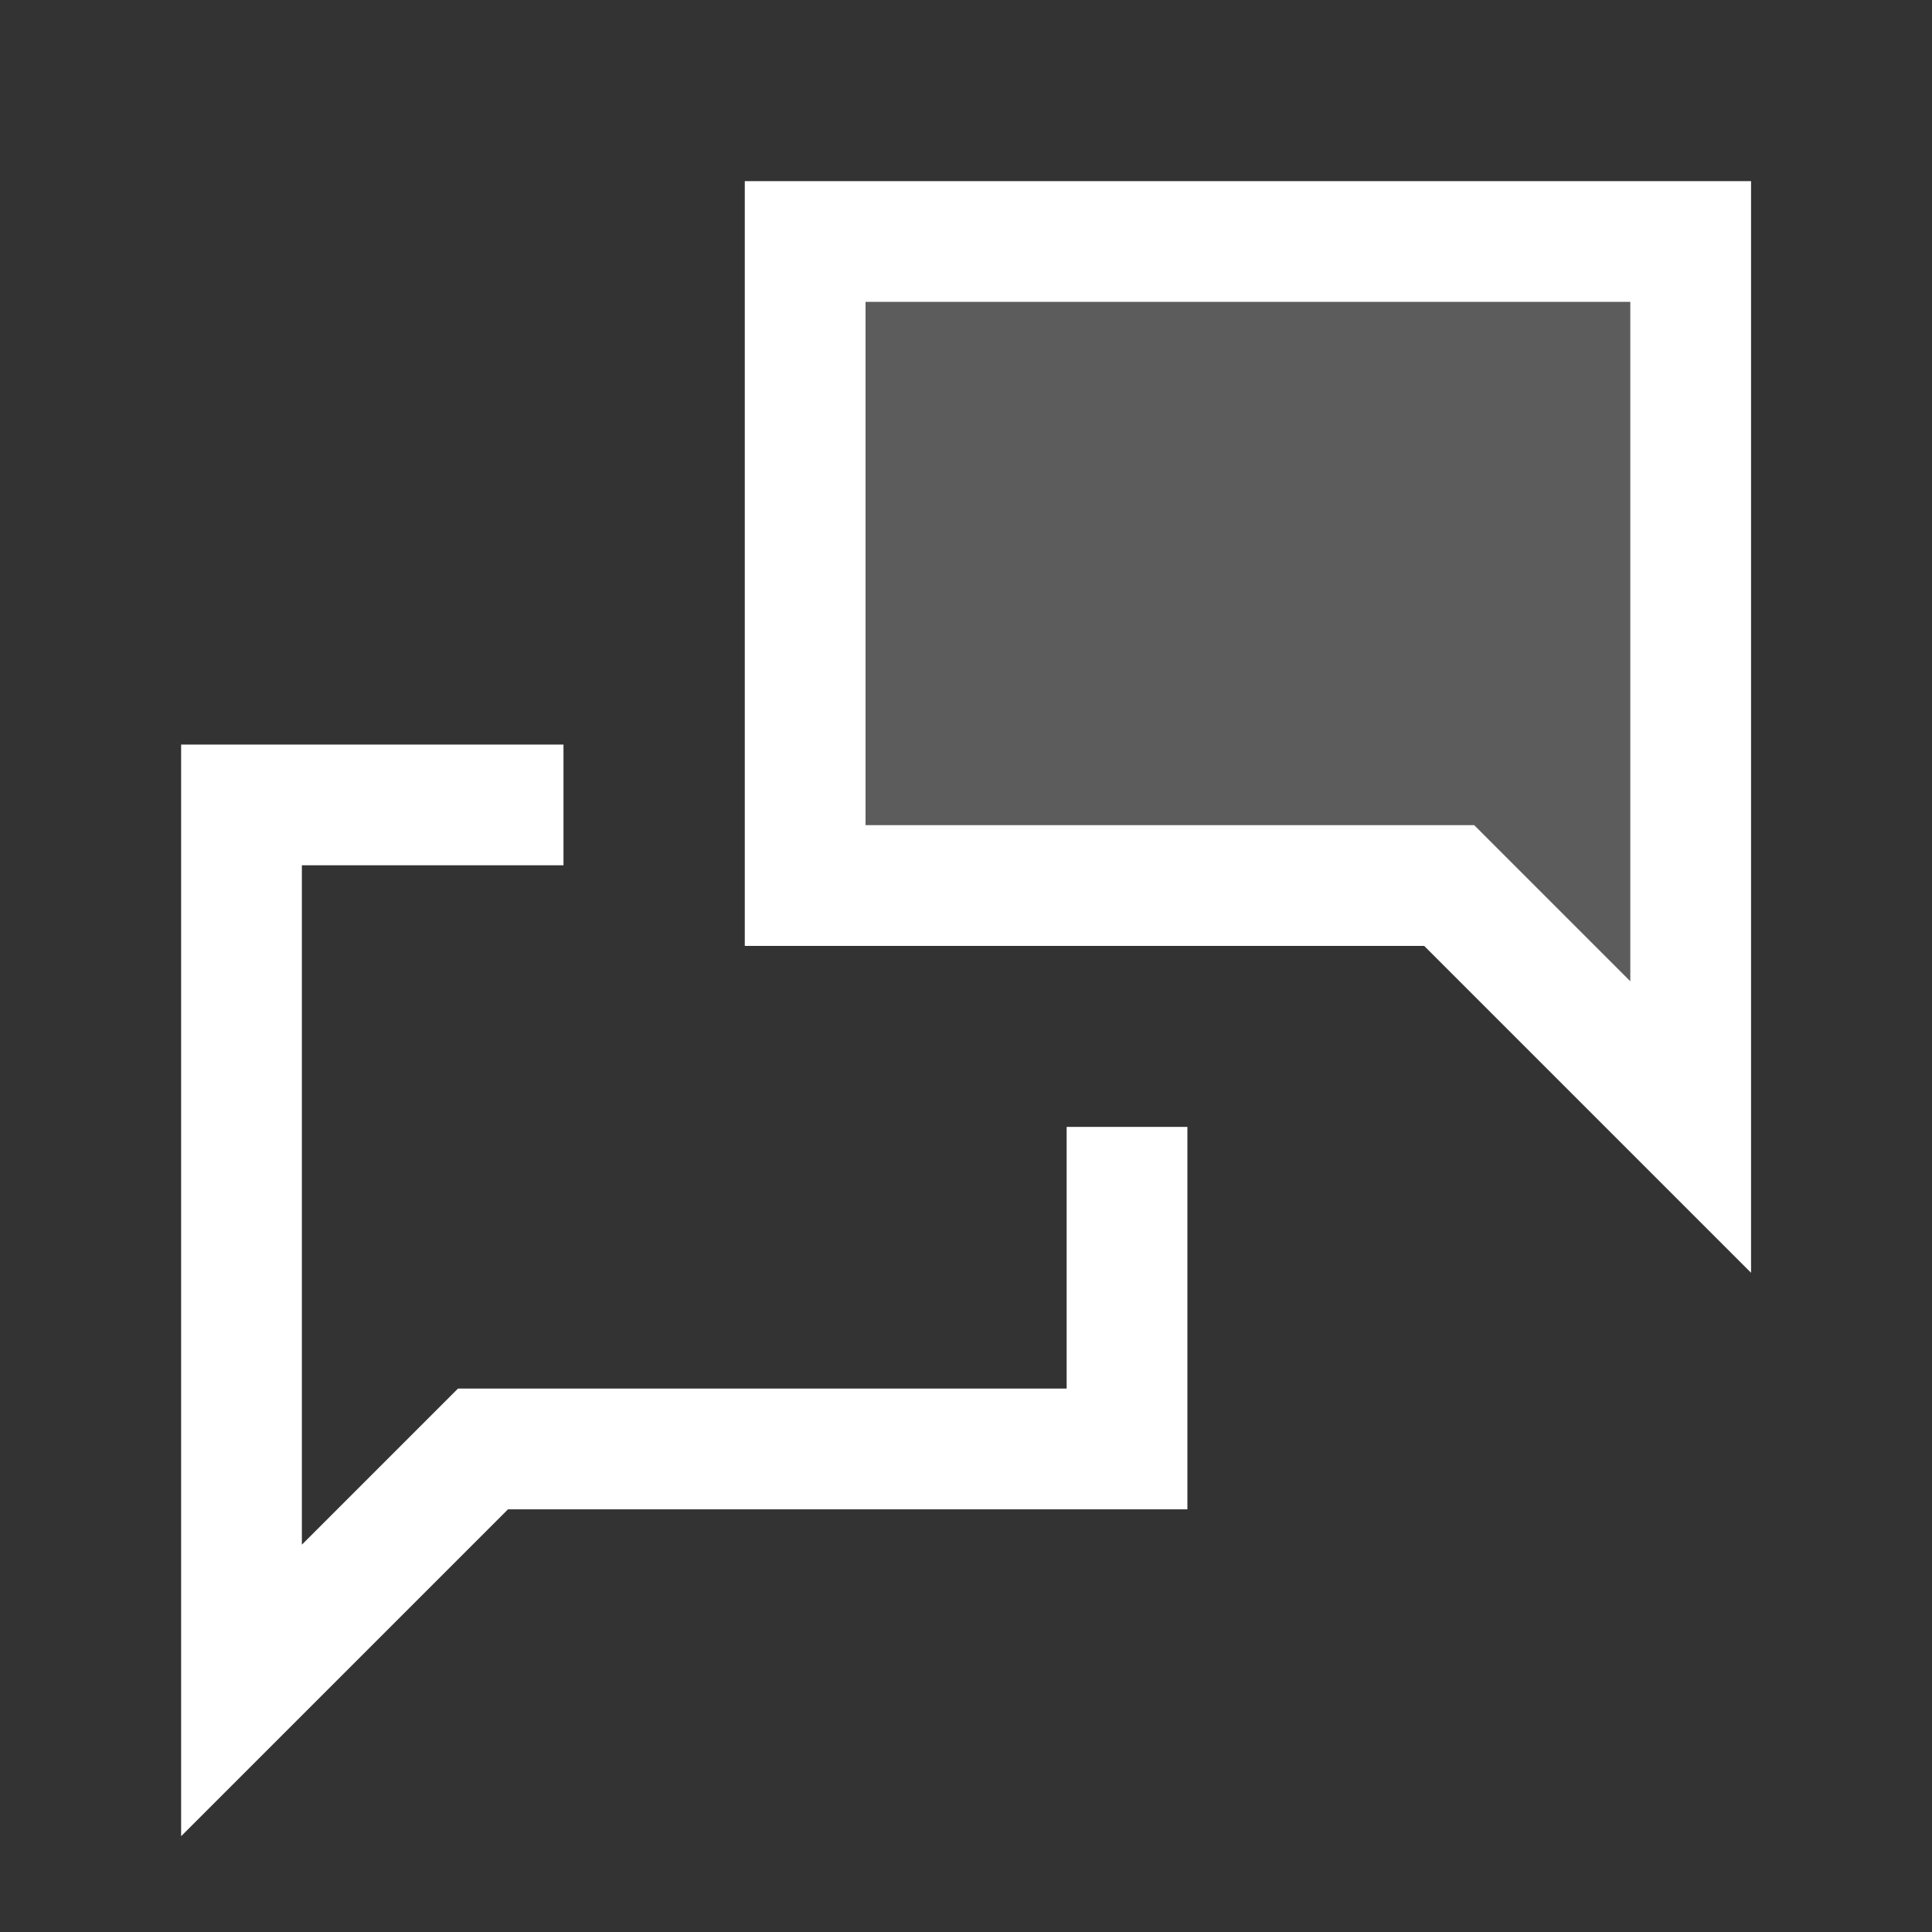 <?xml version="1.0" encoding="UTF-8"?>
<svg xmlns="http://www.w3.org/2000/svg" width="32" height="32" viewBox="0 0 32 32" fill="none">
  <rect x="0" y="0" width="32" height="32" fill="#333333" stroke="none"/>
  <path d="M28.003 4H13.336V14.667H24.003L28.003 18.667V4Z" fill="white" fill-opacity="0.2" stroke="white" stroke-width="2" stroke-miterlimit="16"></path>
  <path d="M9.333 13.332H4V27.999L8 23.999H18.667V18.665" stroke="white" stroke-width="2" stroke-miterlimit="16"></path>
</svg>
